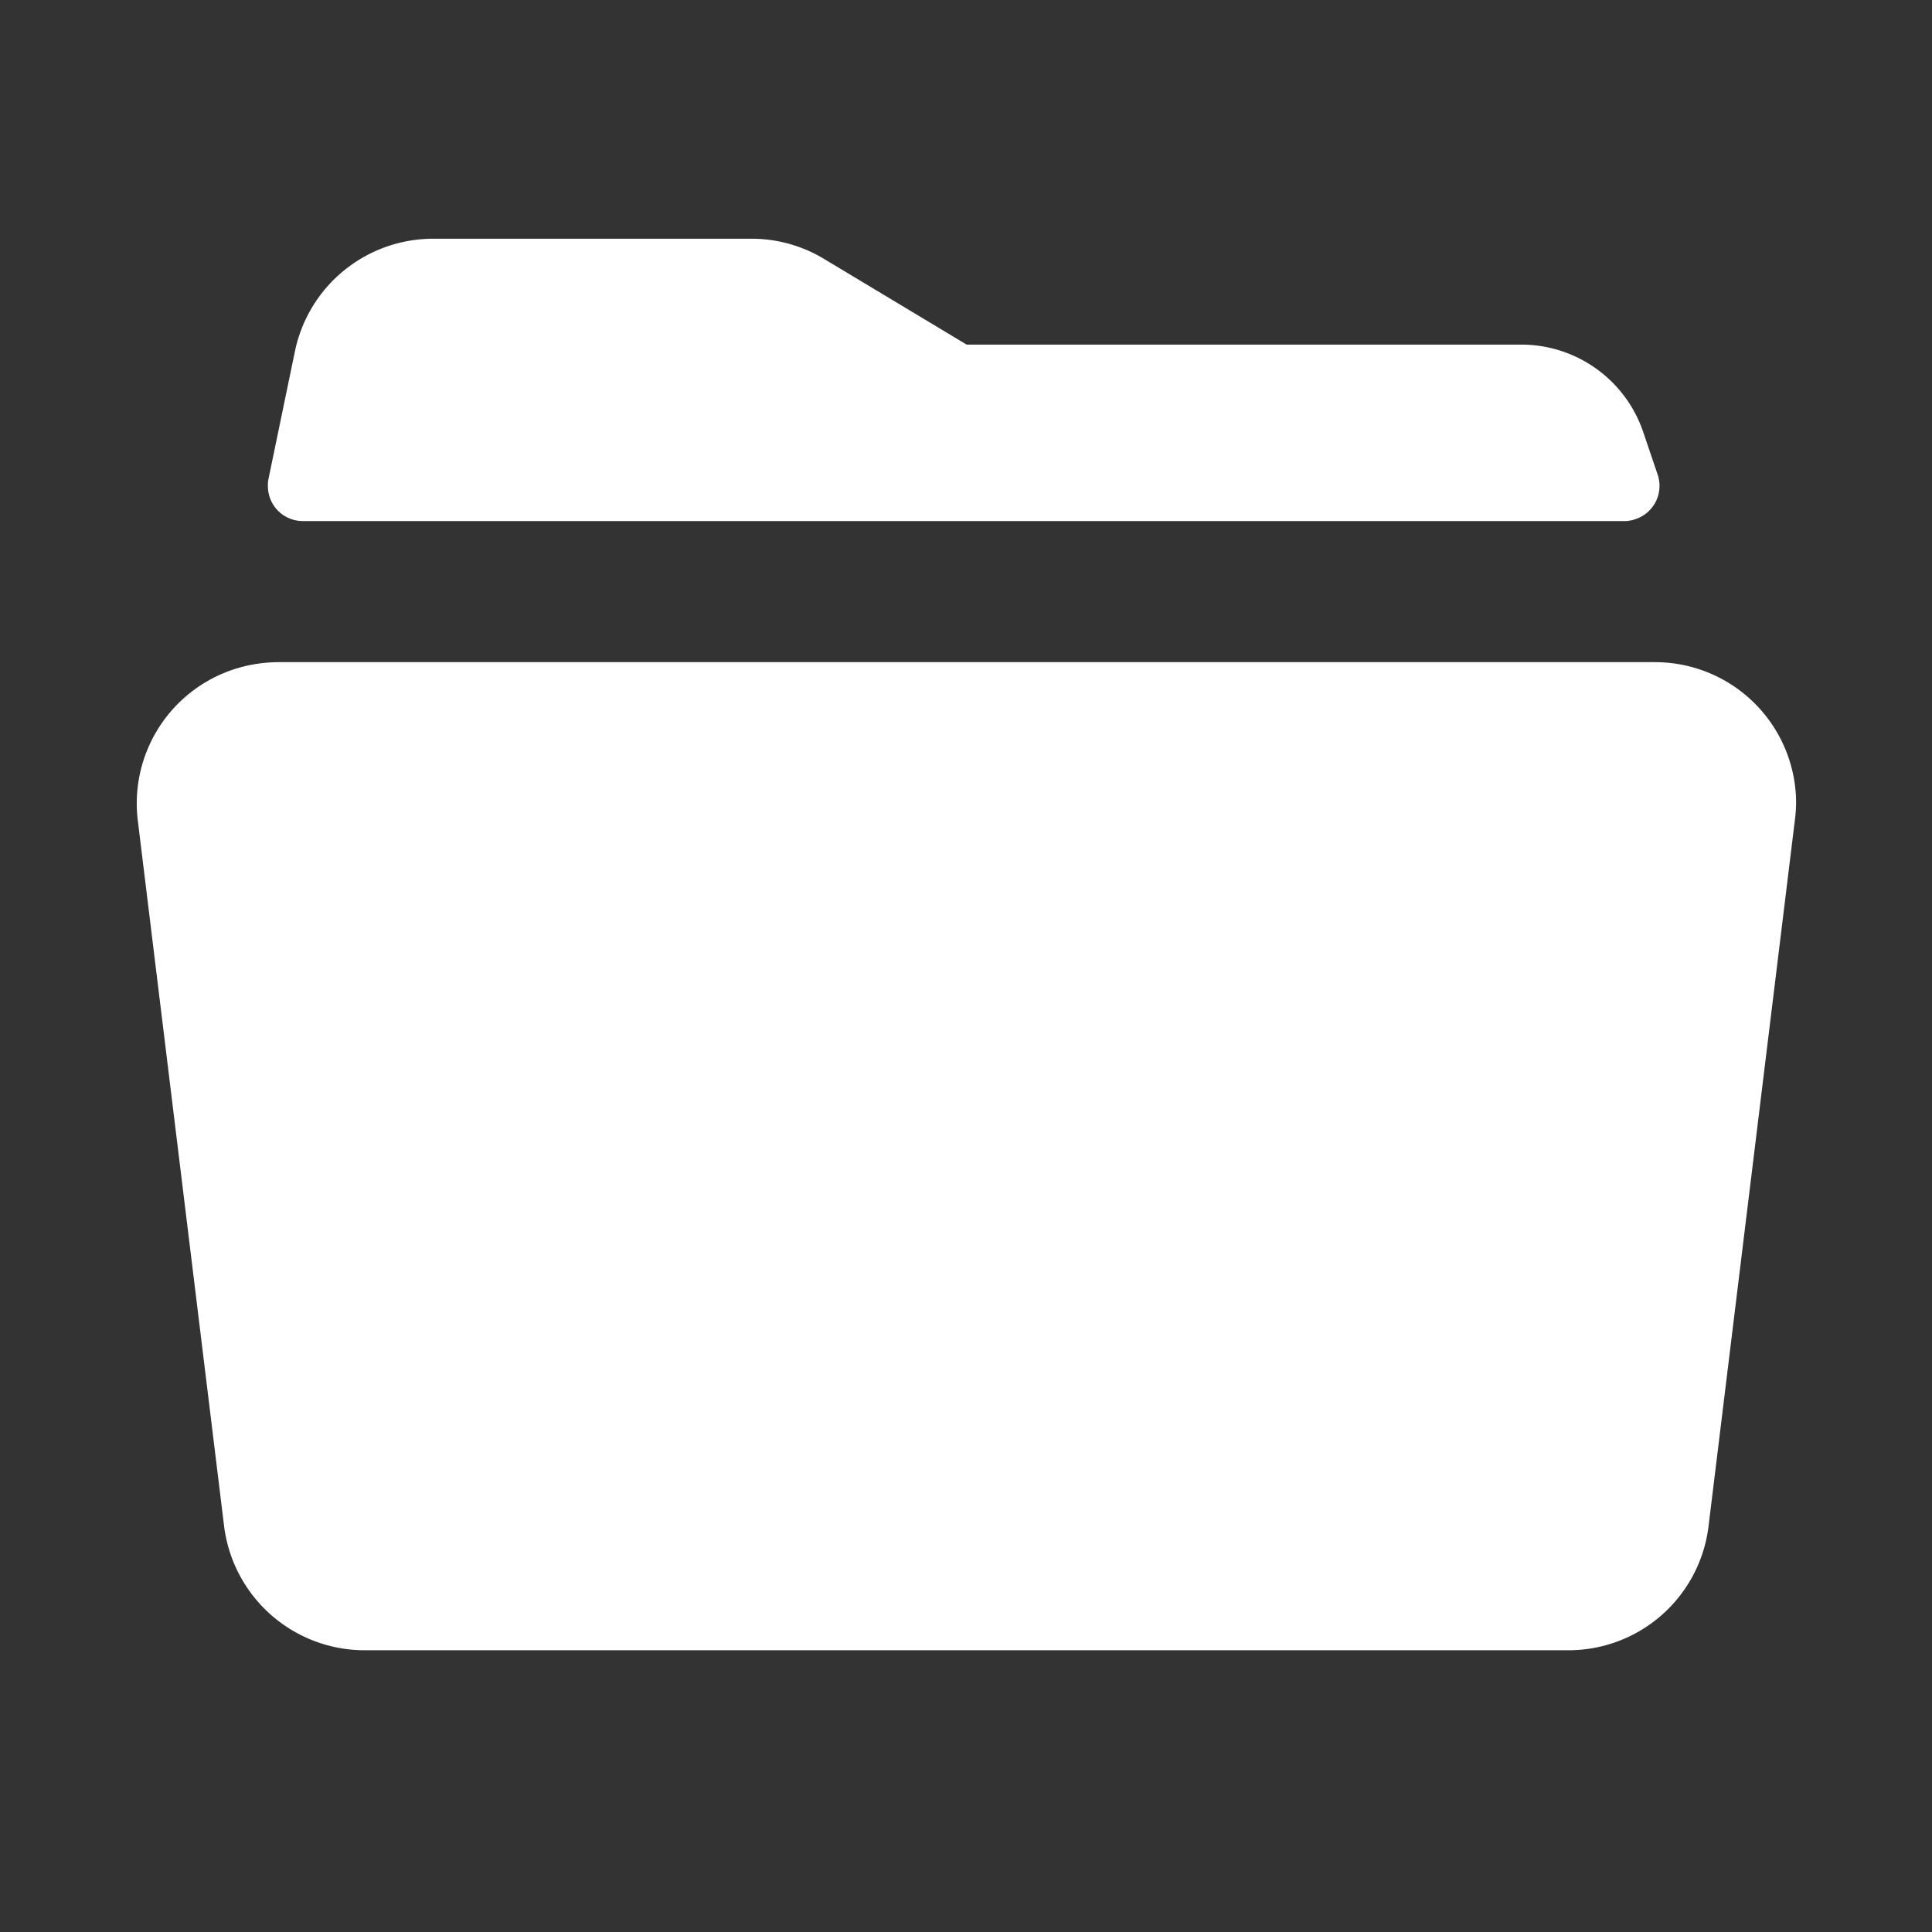 <svg xmlns="http://www.w3.org/2000/svg" width="30" height="30" viewBox="0 0 30 30">
  <rect x="0" y="0" width="30" height="30" fill="#333333" stroke="none"/>
  <defs>
    <style>
      .cls-1 {
        fill: #fff;
        fill-rule: evenodd;
      }
    </style>
  </defs>
  <g id="画板_1_拷贝_5" data-name="画板 1 拷贝 5">
    <path id="形状_602" data-name="形状 602" class="cls-1" d="M1654.32,10.282h21.38a2.191,2.191,0,0,1,2.19,2.192,2.372,2.372,0,0,1-.02.266L1676.53,23.7a2.191,2.191,0,0,1-2.18,1.925h-18.69a2.2,2.2,0,0,1-2.18-1.925l-1.34-10.958a2.191,2.191,0,0,1,1.91-2.442A2.264,2.264,0,0,1,1654.32,10.282Zm2.41-6.575h4.94a2.171,2.171,0,0,1,1.13.316l2.21,1.328h8.61a2,2,0,0,1,1.9,1.37l0.22,0.649a0.544,0.544,0,0,1-.35.693,0.5,0.5,0,0,1-.17.028H1654.7a0.542,0.542,0,0,1-.54-0.547,0.424,0.424,0,0,1,.01-0.112l0.41-1.979A2.193,2.193,0,0,1,1656.73,3.707Z" transform="translate(-1650)"/>
  </g>
</svg>
